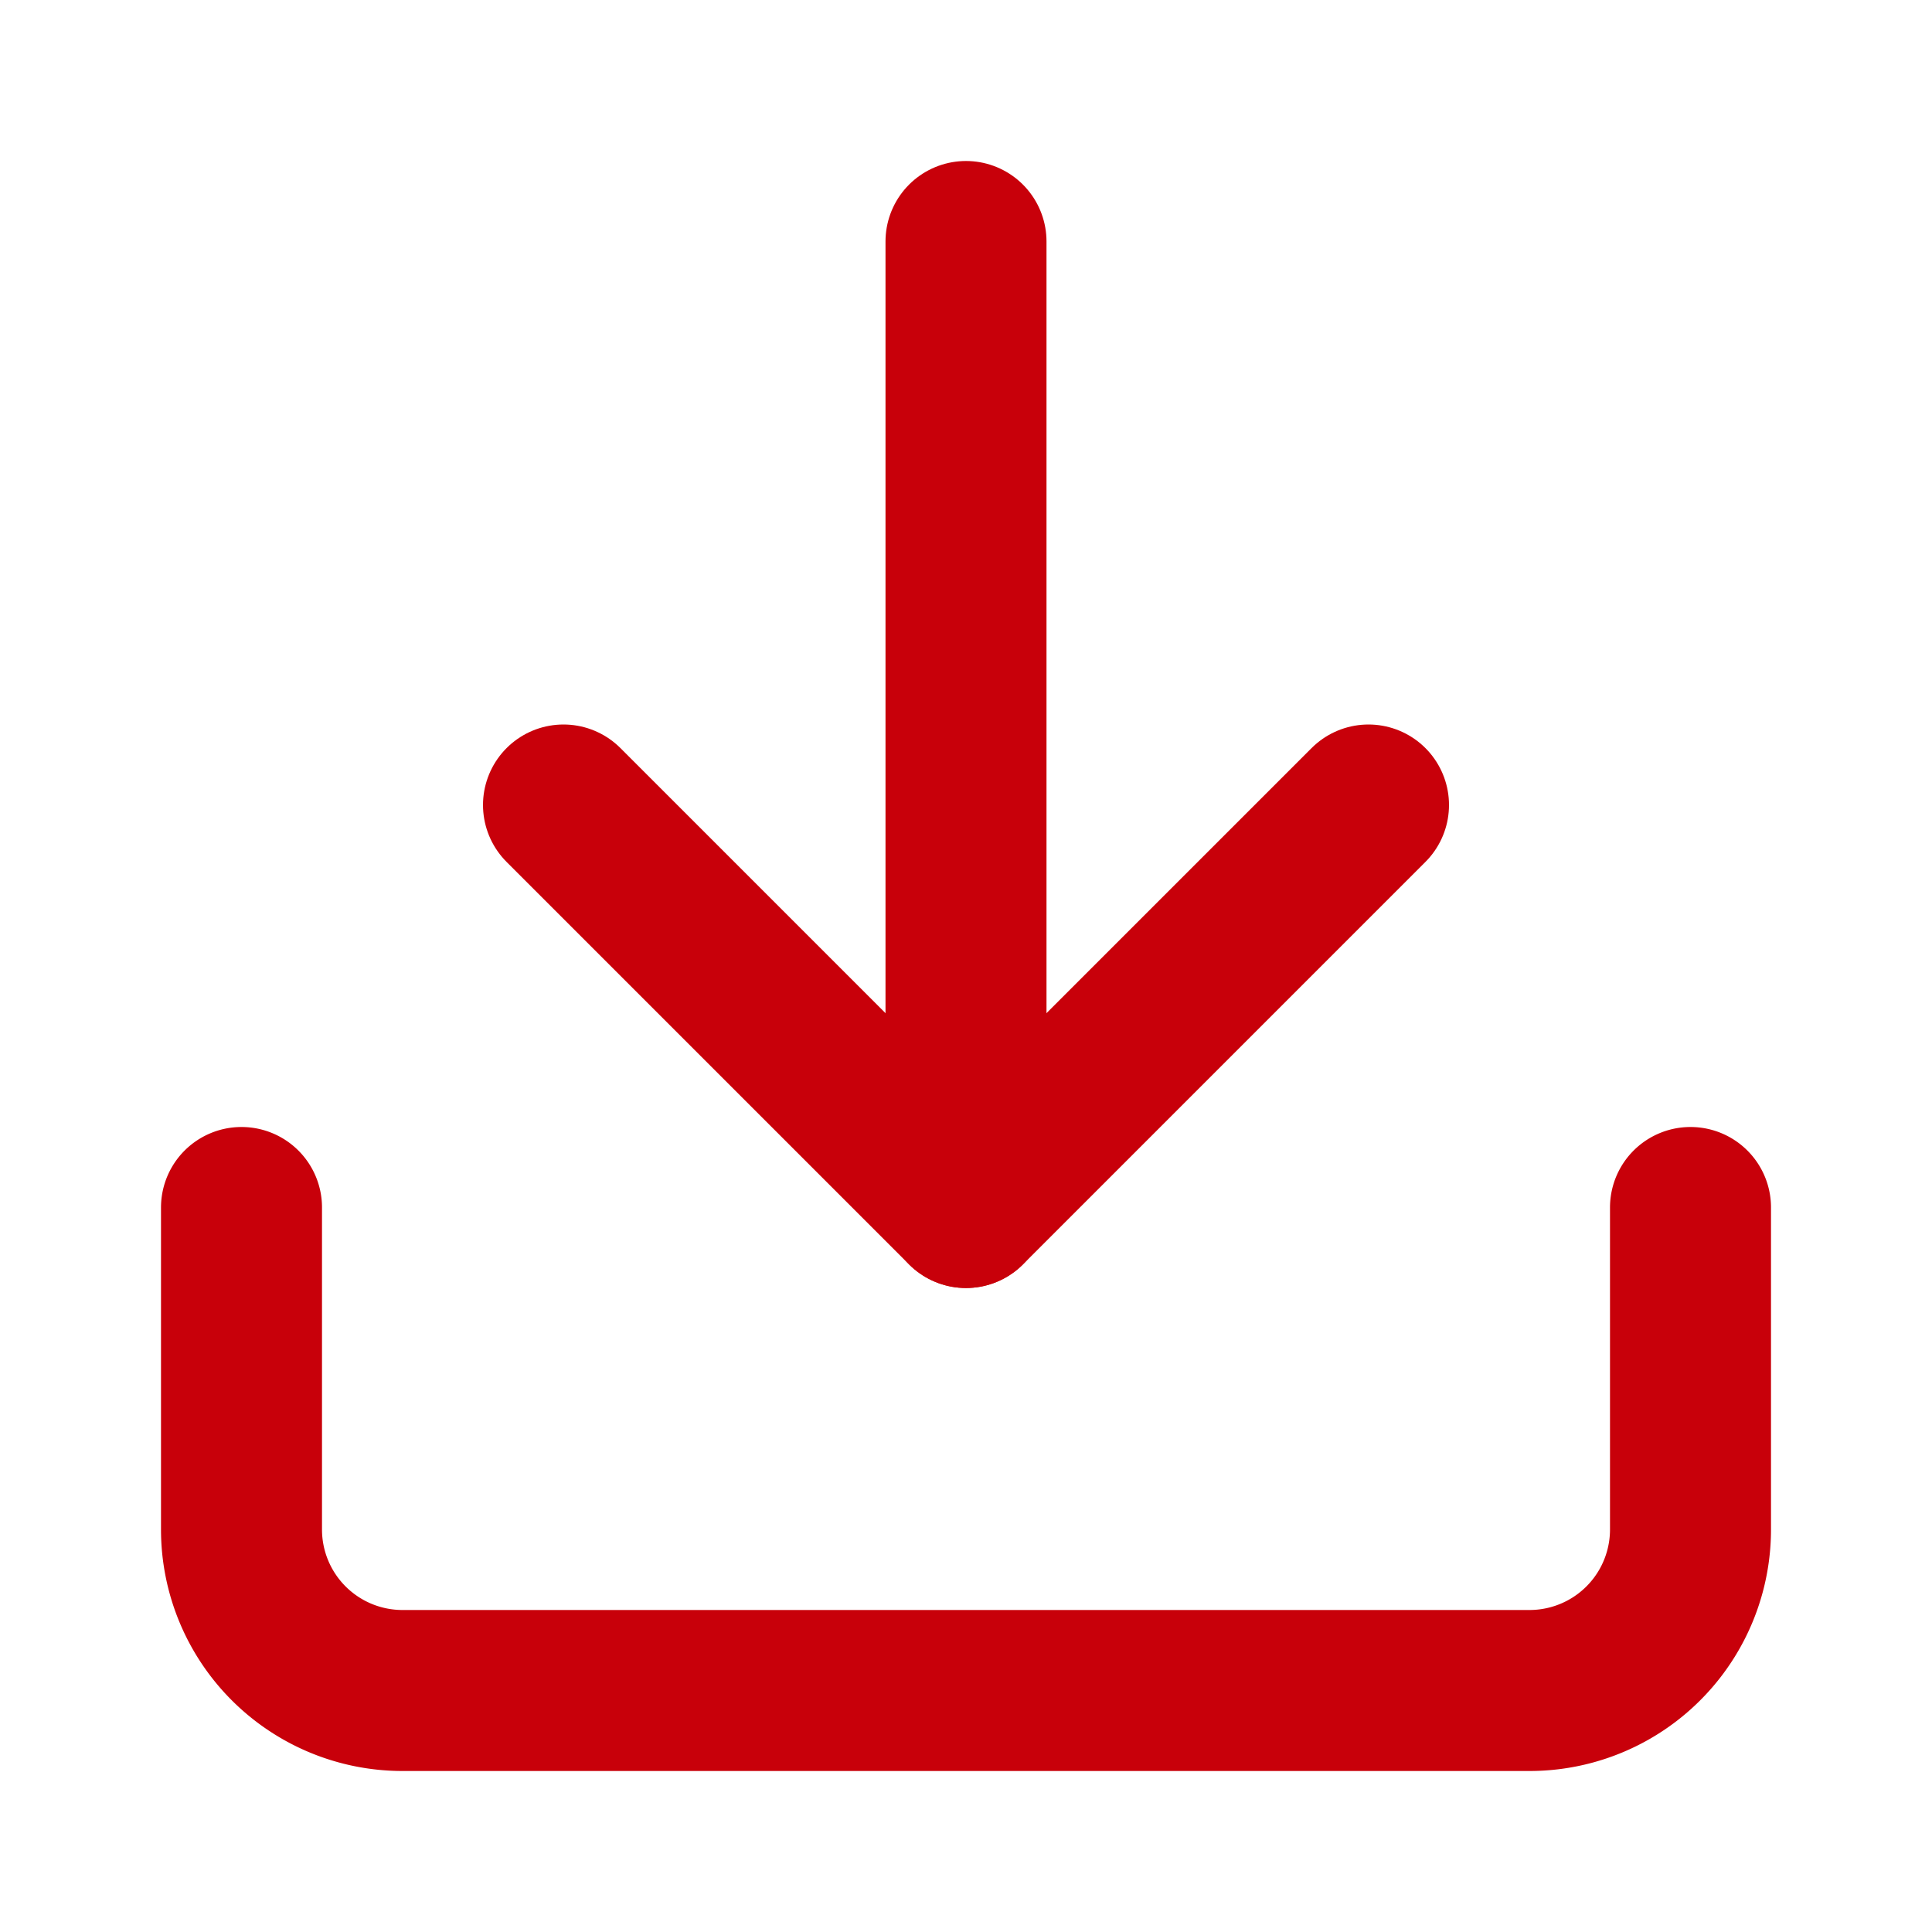 <svg xmlns="http://www.w3.org/2000/svg" width="24" height="24" viewBox="0 0 24 24" fill="none" stroke="#C8000A" stroke-width="2" stroke-linecap="round" stroke-linejoin="round"><path d="M21 15v4a2 2 0 0 1-2 2H5a2 2 0 0 1-2-2v-4"/><polyline points="7 10 12 15 17 10"/><line x1="12" x2="12" y1="15" y2="3"/></svg>